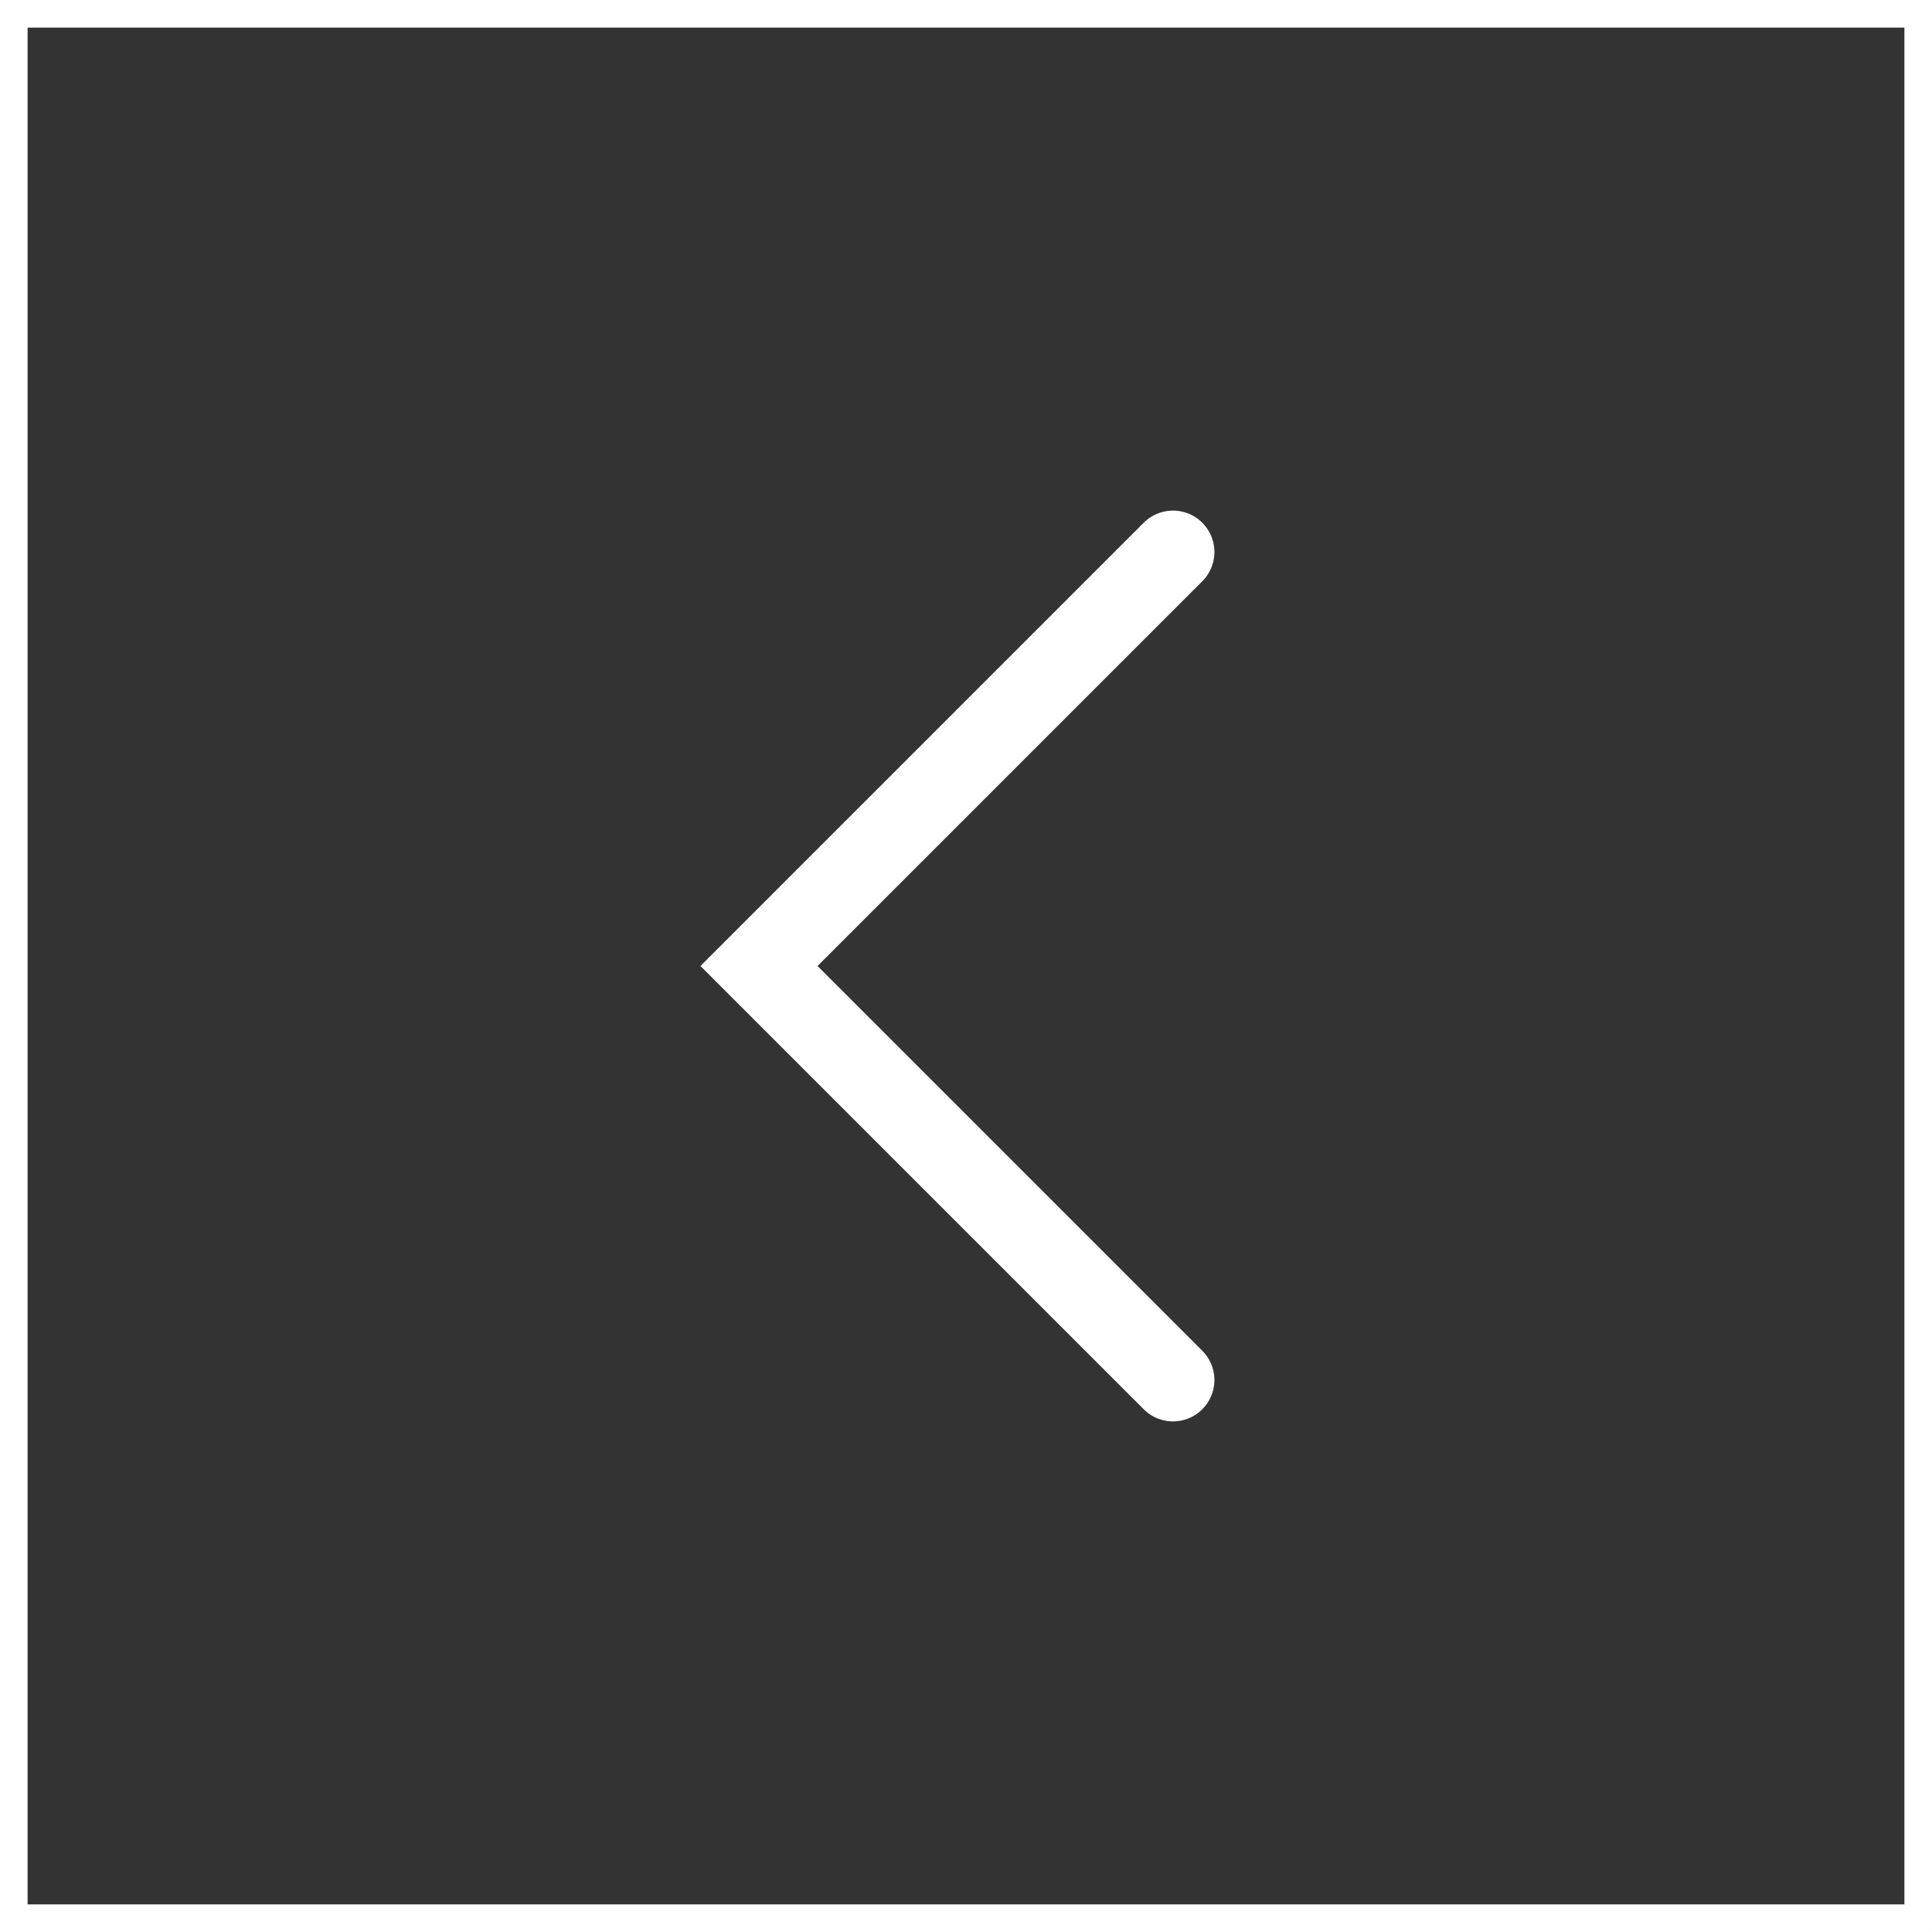 <svg width="70" height="70" viewBox="0 0 70 70" fill="none" xmlns="http://www.w3.org/2000/svg"><rect x="0" y="0" width="70" height="70" fill="#333333" stroke="none"/><path stroke="#fff" d="M69.5 69.5H.5V.5h69z"/><path d="M42.5 50l-15-15 15-15" stroke="#fff" stroke-width="3" stroke-linecap="round"/></svg>